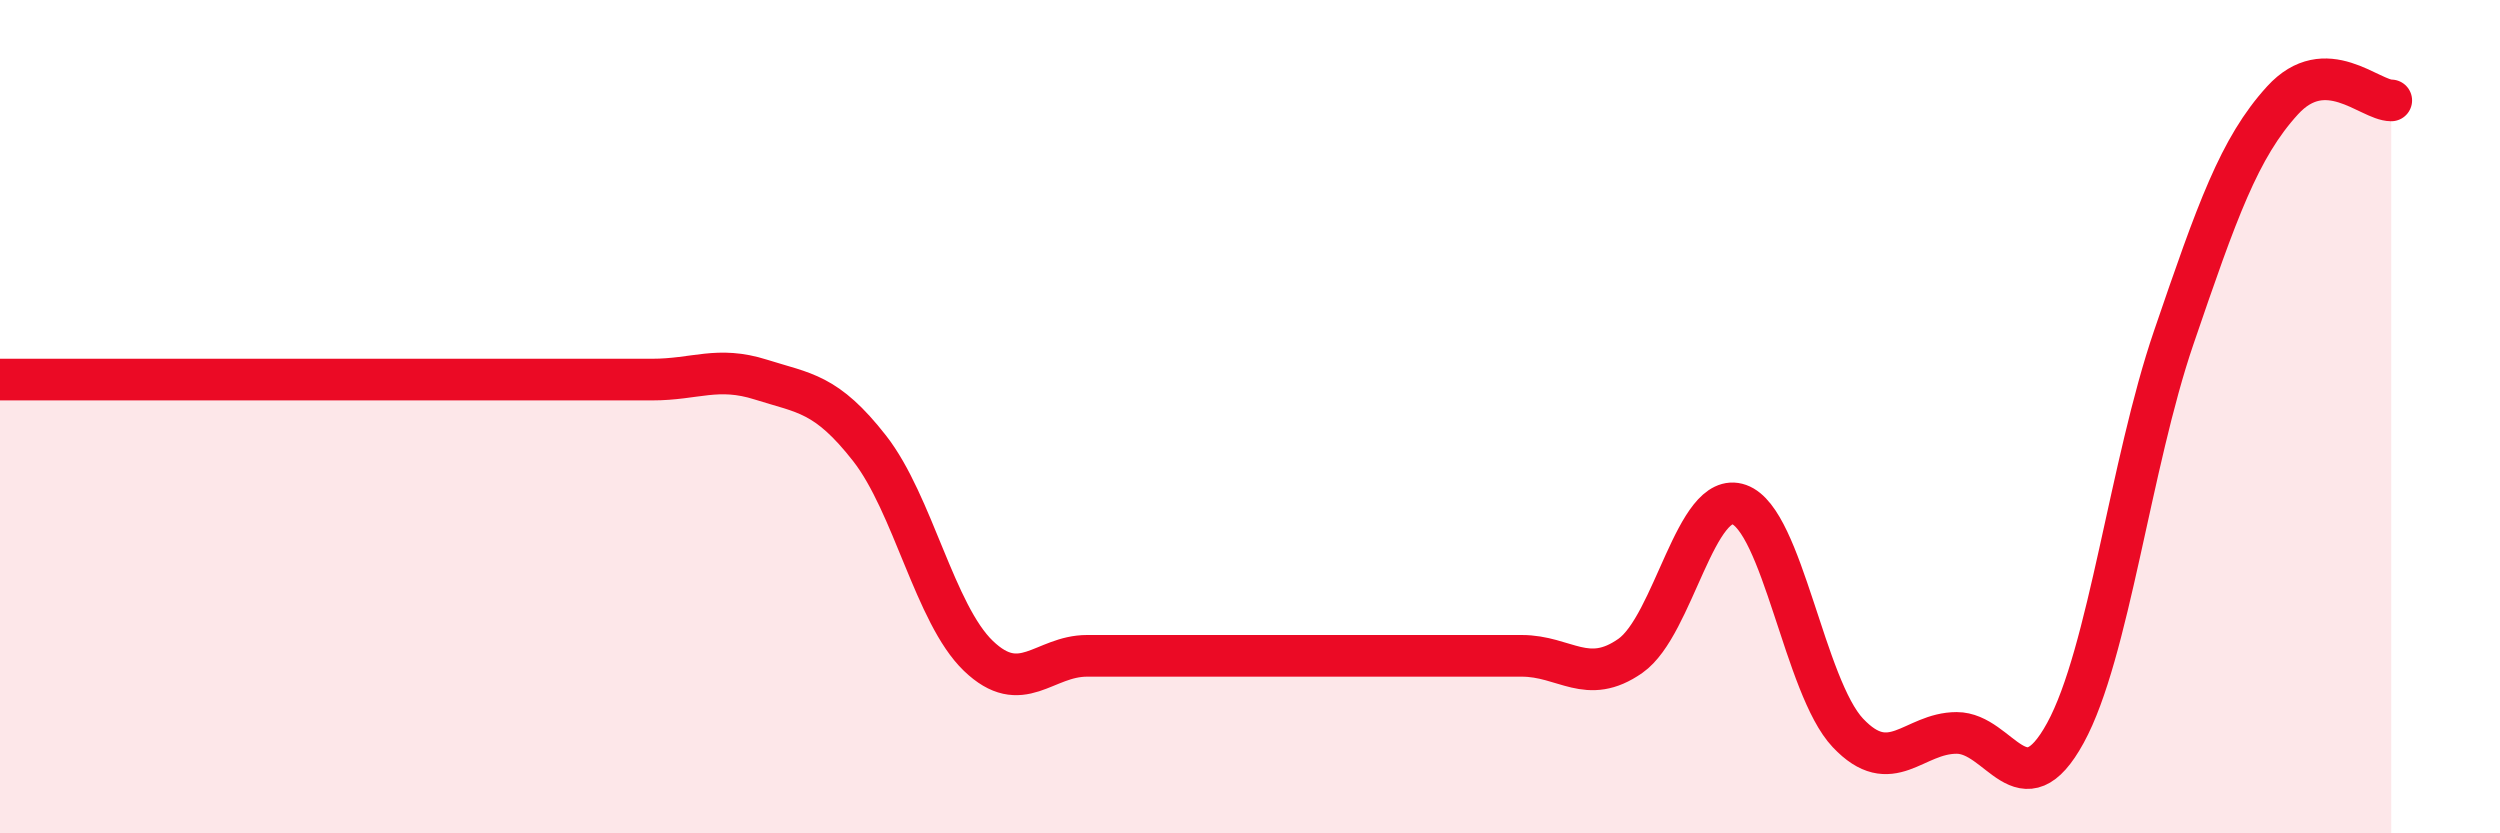
    <svg width="60" height="20" viewBox="0 0 60 20" xmlns="http://www.w3.org/2000/svg">
      <path
        d="M 0,9.11 C 0.52,9.11 1.57,9.11 2.61,9.11 C 3.65,9.11 4.18,9.11 5.22,9.11 C 6.26,9.11 6.79,9.11 7.83,9.11 C 8.87,9.11 9.39,9.11 10.43,9.11 C 11.47,9.11 12,9.11 13.04,9.11 C 14.08,9.11 14.61,9.11 15.65,9.11 C 16.69,9.11 17.22,8.78 18.26,9.11 C 19.3,9.44 19.83,9.43 20.87,10.76 C 21.91,12.09 22.44,14.74 23.48,15.74 C 24.52,16.74 25.05,15.74 26.09,15.74 C 27.13,15.74 27.66,15.74 28.7,15.74 C 29.74,15.74 30.26,15.74 31.3,15.74 C 32.34,15.74 32.87,15.74 33.91,15.74 C 34.95,15.74 35.48,15.74 36.52,15.74 C 37.56,15.74 38.09,16.47 39.13,15.74 C 40.17,15.01 40.7,11.74 41.74,12.11 C 42.78,12.48 43.31,16.49 44.35,17.59 C 45.39,18.69 45.92,17.59 46.96,17.59 C 48,17.59 48.53,19.49 49.57,17.59 C 50.61,15.69 51.13,11.14 52.17,8.1 C 53.21,5.06 53.74,3.55 54.78,2.41 C 55.82,1.27 56.87,2.41 57.39,2.41L57.39 20L0 20Z"
        fill="#EB0A25"
        opacity="0.1"
        stroke-linecap="round"
        stroke-linejoin="round"
      />
      <path
        d="M 0,9.11 C 0.52,9.11 1.57,9.11 2.61,9.11 C 3.65,9.11 4.18,9.11 5.22,9.11 C 6.26,9.11 6.79,9.11 7.83,9.11 C 8.87,9.11 9.39,9.11 10.43,9.11 C 11.47,9.11 12,9.11 13.04,9.11 C 14.08,9.11 14.61,9.11 15.65,9.11 C 16.69,9.11 17.22,8.78 18.26,9.11 C 19.3,9.44 19.83,9.43 20.87,10.76 C 21.91,12.09 22.44,14.74 23.48,15.74 C 24.52,16.74 25.05,15.74 26.09,15.74 C 27.13,15.74 27.66,15.74 28.7,15.74 C 29.74,15.74 30.26,15.74 31.3,15.74 C 32.34,15.74 32.87,15.74 33.91,15.74 C 34.95,15.74 35.48,15.74 36.52,15.74 C 37.56,15.74 38.09,16.47 39.13,15.74 C 40.17,15.01 40.7,11.74 41.74,12.11 C 42.78,12.48 43.31,16.49 44.35,17.59 C 45.39,18.69 45.92,17.59 46.96,17.59 C 48,17.59 48.53,19.49 49.57,17.59 C 50.61,15.69 51.13,11.14 52.17,8.1 C 53.21,5.06 53.74,3.55 54.78,2.41 C 55.82,1.27 56.87,2.41 57.39,2.41"
        stroke="#EB0A25"
        stroke-width="1"
        fill="none"
        stroke-linecap="round"
        stroke-linejoin="round"
      />
    </svg>
  